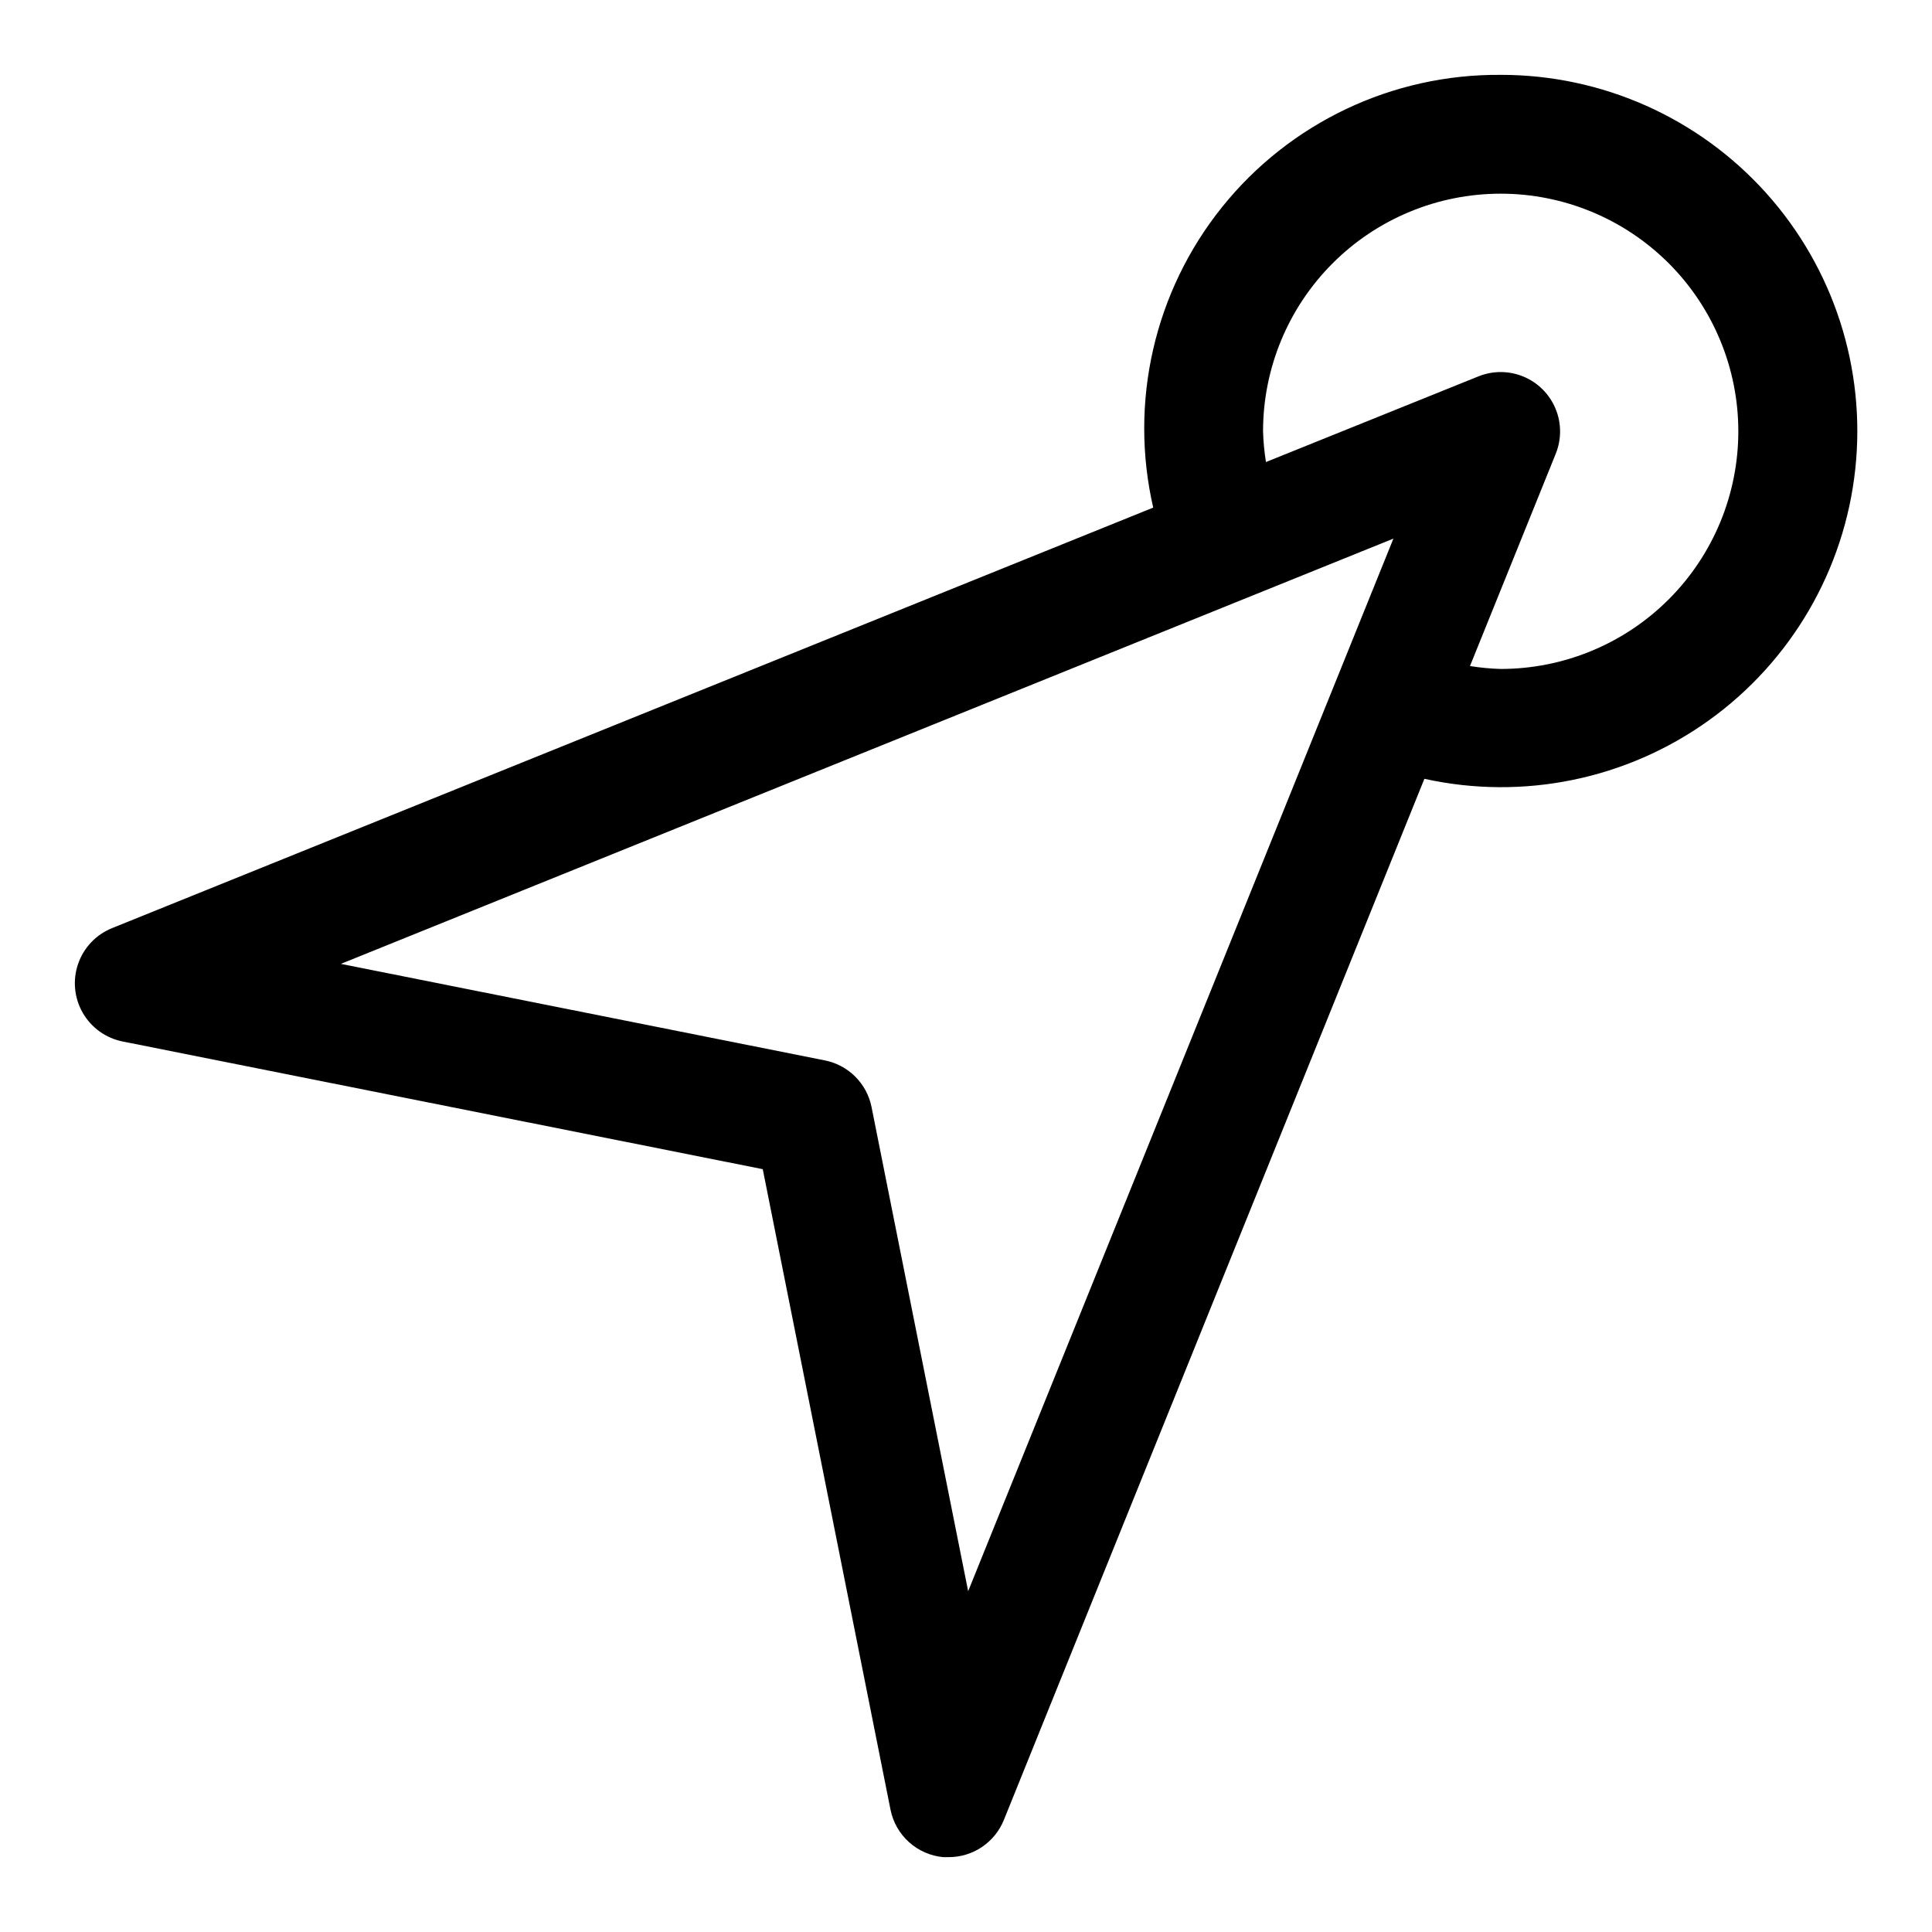 <?xml version="1.0" encoding="UTF-8"?>
<!-- The Best Svg Icon site in the world: iconSvg.co, Visit us! https://iconsvg.co -->
<svg fill="#000000" width="800px" height="800px" version="1.1" viewBox="144 144 512 512" xmlns="http://www.w3.org/2000/svg">
 <path d="m541.7 163.84c-28.676-0.234-55.879 12.672-73.832 35.027-17.953 22.359-24.68 51.707-18.254 79.652l-275.93 111.45c-4.219 1.707-7.496 5.152-8.98 9.453-1.488 4.301-1.043 9.035 1.223 12.98 2.266 3.945 6.125 6.723 10.59 7.606l169.62 33.836 33.852 169.72c0.664 3.324 2.379 6.344 4.894 8.613 2.516 2.269 5.695 3.668 9.07 3.984h1.48c3.137 0 6.199-0.938 8.801-2.691 2.598-1.754 4.617-4.242 5.793-7.148l111.45-275.93c26.195 5.781 53.613 0.145 75.402-15.5 21.789-15.648 35.895-39.828 38.781-66.5 2.891-26.668-5.703-53.309-23.637-73.262-17.93-19.949-43.508-31.328-70.332-31.293zm-141.13 401.85-25.602-128.31c-0.609-3.051-2.106-5.852-4.305-8.051-2.203-2.199-5.004-3.699-8.055-4.309l-128.28-25.582 278.94-112.7zm141.13-244.41c-2.727-0.082-5.445-0.34-8.141-0.77l22.75-56.316c1.535-3.836 1.504-8.125-0.094-11.934-1.598-3.812-4.629-6.844-8.438-8.441-3.812-1.594-8.098-1.629-11.934-0.094l-56.352 22.719c-0.43-2.695-0.688-5.414-0.77-8.141 0-16.699 6.637-32.719 18.445-44.531 11.809-11.809 27.828-18.445 44.531-18.445 16.703 0 32.719 6.637 44.531 18.445 11.809 11.812 18.445 27.832 18.445 44.531 0 16.703-6.637 32.723-18.445 44.531-11.812 11.812-27.828 18.445-44.531 18.445z"/>
</svg>